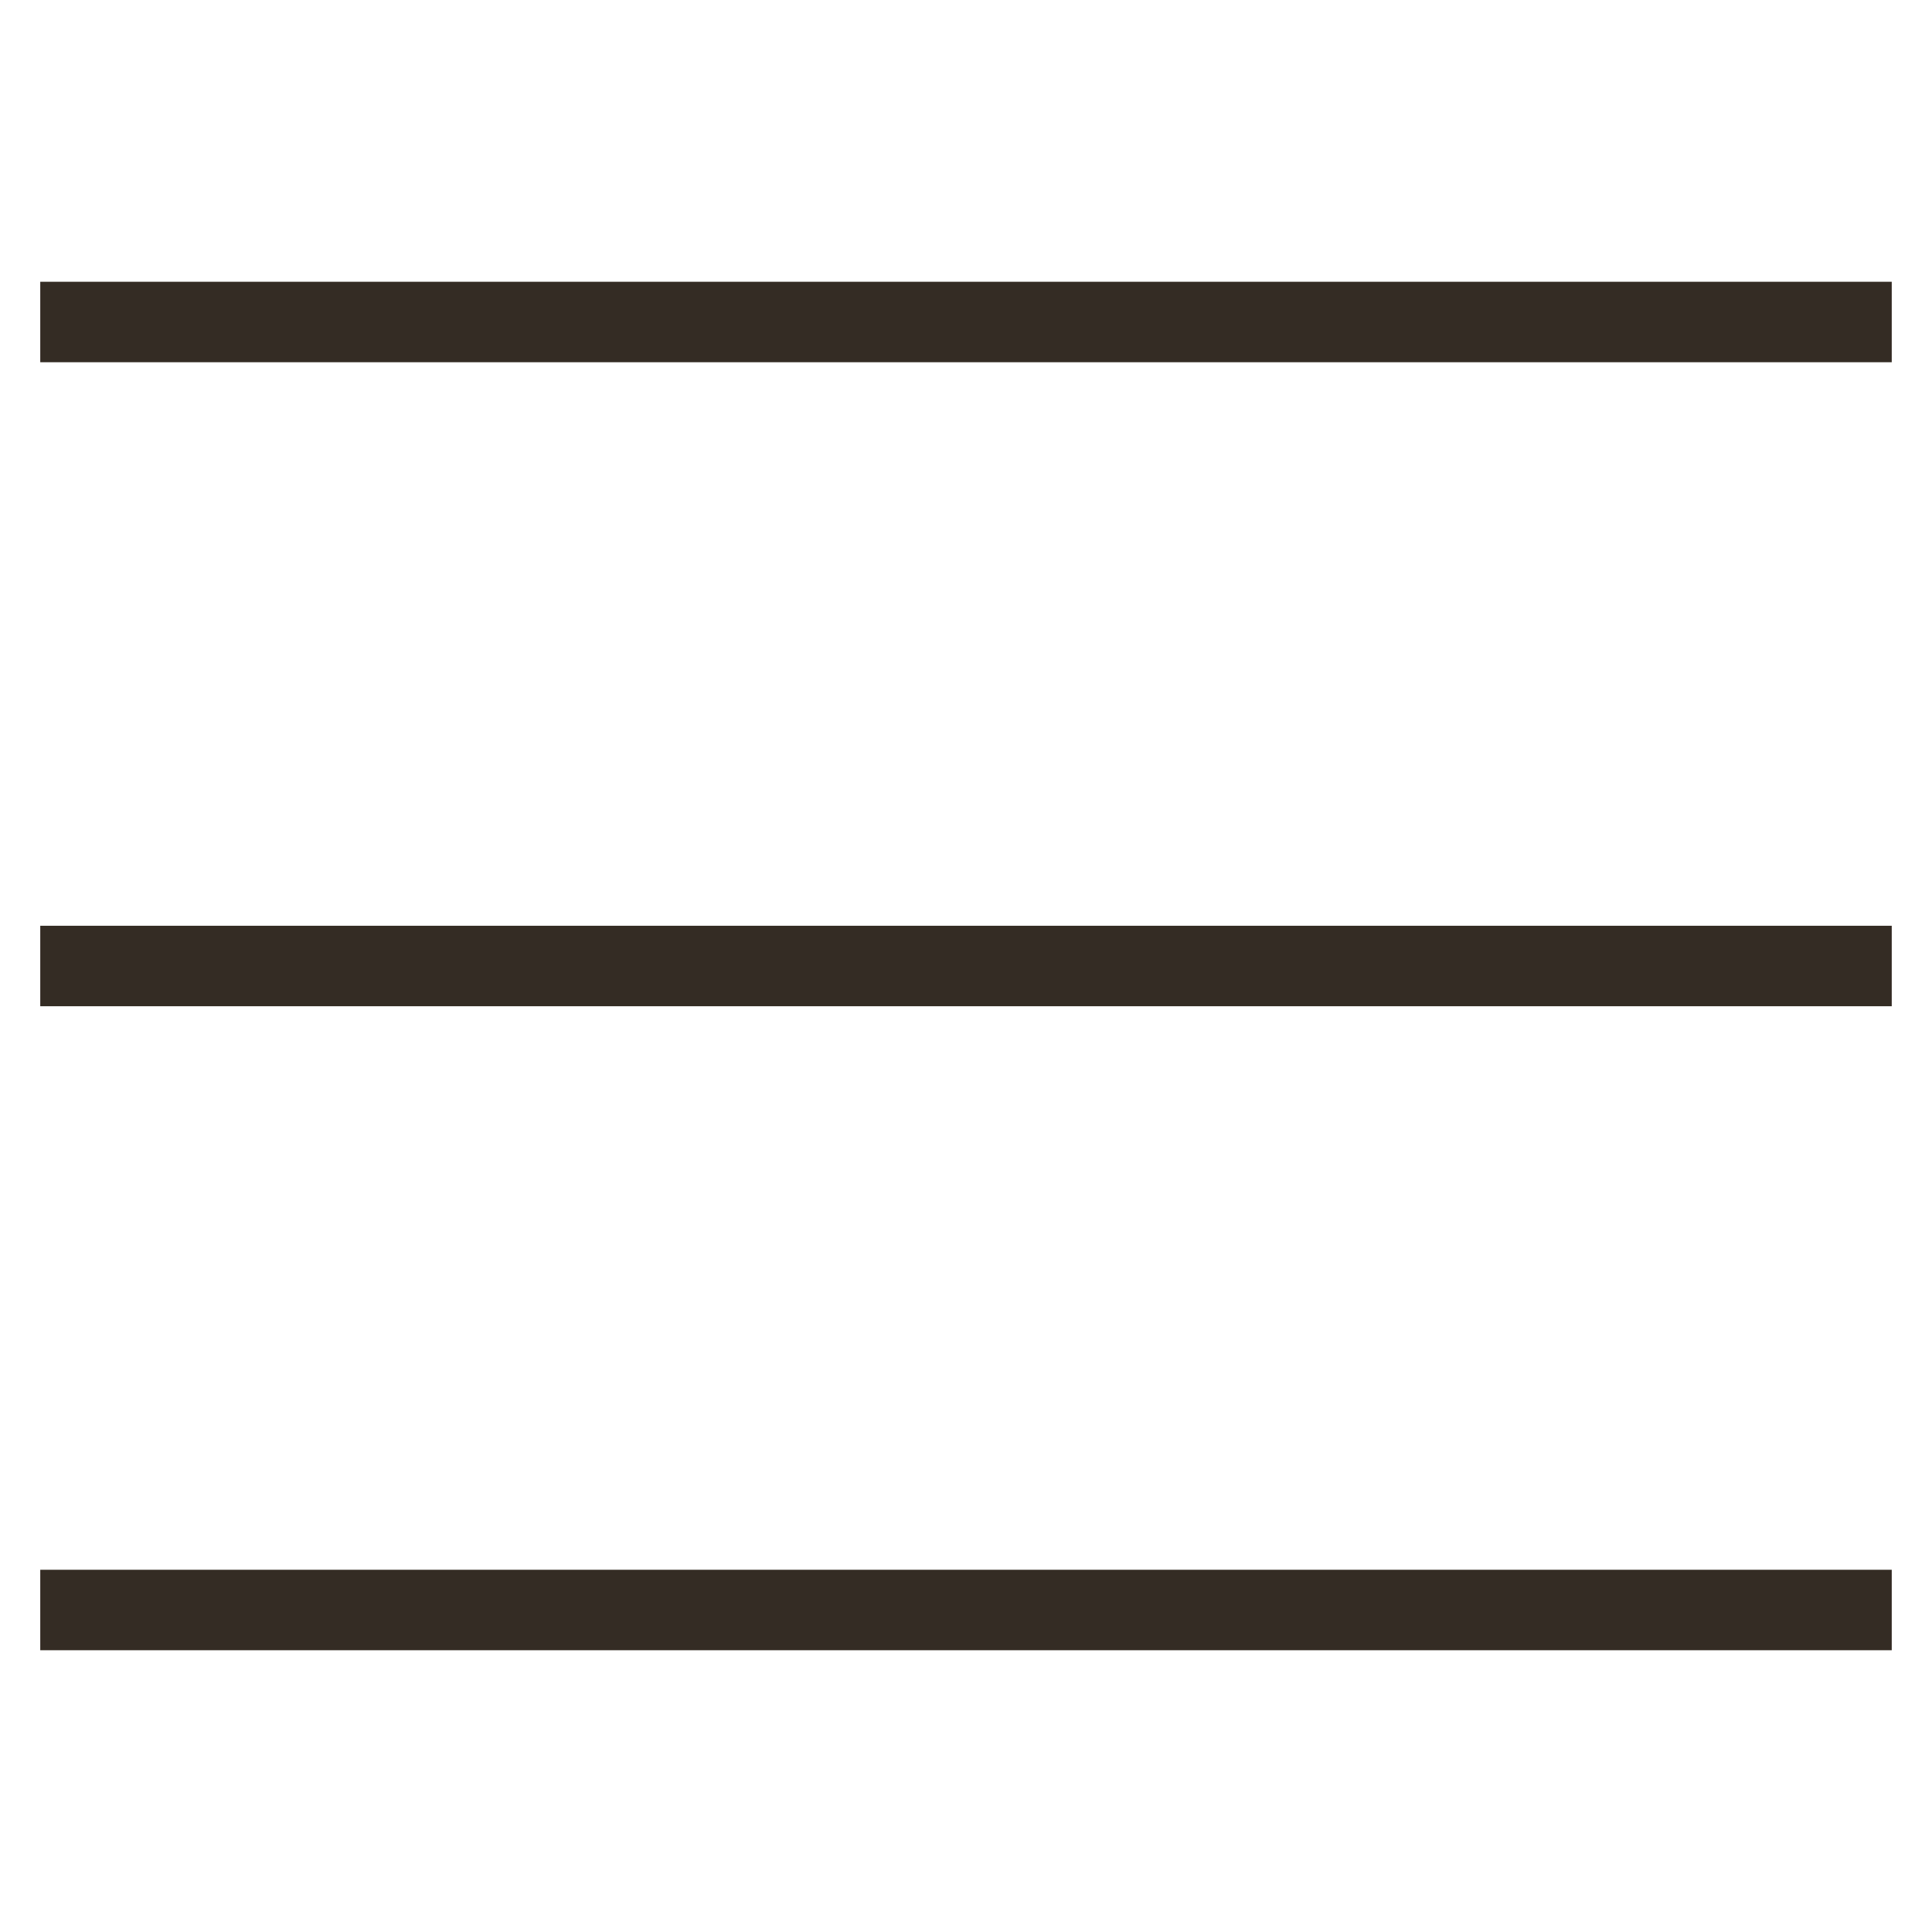 <svg width="24" height="24" viewBox="0 0 24 24" fill="none" xmlns="http://www.w3.org/2000/svg">
<path d="M1 12H23" stroke="#342C24" stroke-linecap="square" stroke-linejoin="round"/>
<path d="M1 4H23" stroke="#342C24" stroke-linecap="square" stroke-linejoin="round"/>
<path d="M1 20H23" stroke="#342C24" stroke-linecap="square" stroke-linejoin="round"/>
</svg>
